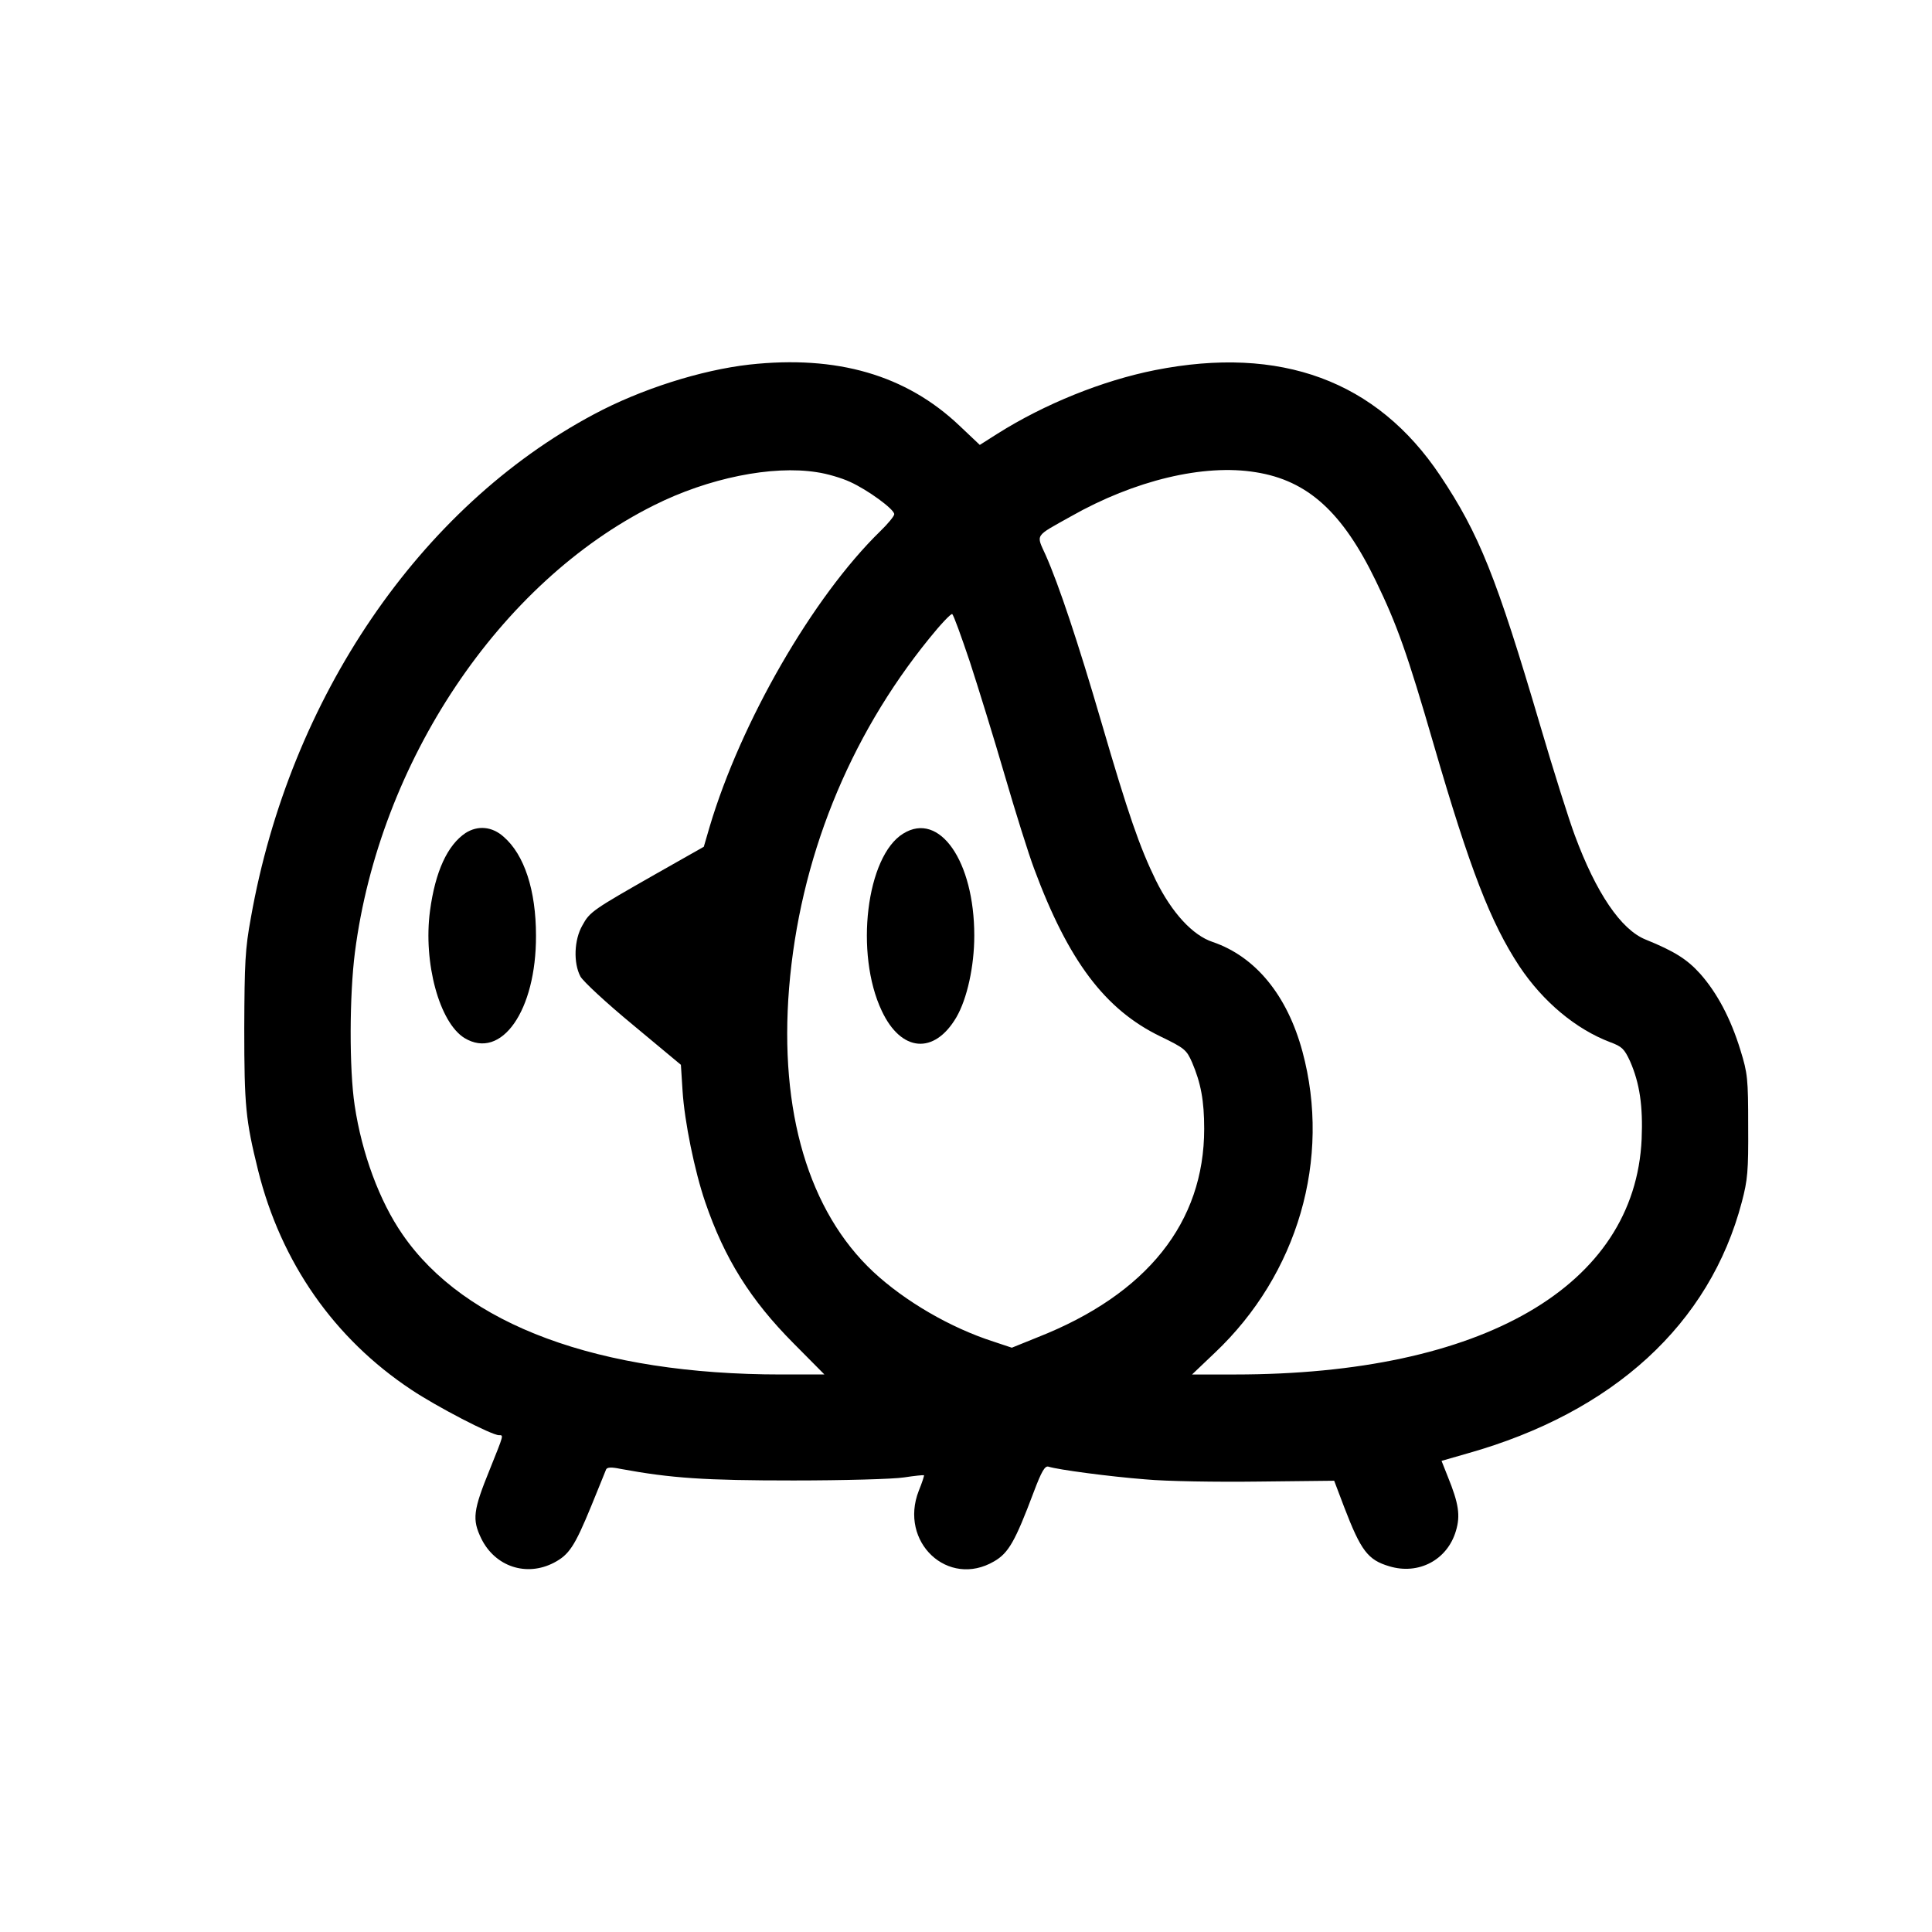 <?xml version="1.0" standalone="no"?>
<!DOCTYPE svg PUBLIC "-//W3C//DTD SVG 20010904//EN"
 "http://www.w3.org/TR/2001/REC-SVG-20010904/DTD/svg10.dtd">
<svg version="1.0" xmlns="http://www.w3.org/2000/svg"
 width="700pt" height="700pt" viewBox="0 0 700 700"
 preserveAspectRatio="xMidYMid meet">
<g transform="translate(0,700) scale(0.1,-0.1)"
fill="#000000" stroke="none">
<path d="M2715 5679 c-176 -20 -393 -89 -563 -180 -631 -336 -1102 -1027
-1243 -1824 -21 -114 -23 -163 -24 -400 0 -282 5 -333 50 -515 83 -334 276
-610 555 -795 91 -61 291 -165 318 -165 17 0 18 4 -33 -123 -61 -150 -65 -182
-31 -252 50 -101 163 -139 263 -87 55 29 75 59 135 205 27 67 52 127 54 133 4
8 19 9 52 2 185 -34 305 -42 627 -42 182 0 362 5 400 11 39 6 71 9 73 8 1 -1
-7 -27 -19 -56 -73 -186 106 -354 273 -256 52 30 76 72 143 250 29 77 41 97
54 93 34 -11 222 -36 351 -46 74 -7 258 -10 410 -8 l274 3 36 -95 c61 -159 86
-192 164 -215 106 -32 210 23 241 128 17 56 10 100 -29 196 l-23 58 94 27
c529 149 878 469 994 911 21 80 24 111 23 275 0 172 -2 191 -28 275 -35 114
-84 207 -146 277 -47 52 -92 81 -198 124 -89 36 -179 169 -256 377 -20 53 -77
233 -126 400 -158 536 -221 693 -362 904 -230 344 -578 472 -1033 382 -191
-38 -401 -123 -572 -231 l-63 -40 -74 70 c-193 183 -443 256 -761 221z m245
-390 c36 -5 90 -21 120 -35 64 -29 160 -99 160 -117 0 -7 -23 -35 -51 -62
-244 -238 -505 -691 -618 -1071 l-21 -72 -173 -98 c-228 -130 -240 -137 -267
-187 -30 -52 -33 -136 -7 -185 10 -18 94 -96 191 -176 l173 -144 6 -94 c7
-112 44 -292 82 -403 70 -205 164 -355 320 -512 l112 -113 -156 0 c-662 0
-1147 179 -1373 508 -83 120 -147 293 -173 467 -20 132 -19 400 1 555 89 690
524 1340 1083 1619 197 99 429 146 591 120z m1590 0 c188 -30 314 -144 435
-394 77 -159 114 -263 210 -594 131 -451 206 -644 310 -802 86 -129 205 -228
329 -275 43 -16 51 -24 72 -69 35 -80 47 -162 42 -282 -24 -533 -576 -853
-1474 -853 l-155 0 83 79 c300 284 422 702 317 1091 -55 204 -170 344 -325
397 -73 24 -148 106 -206 223 -59 121 -100 239 -198 575 -85 291 -154 497
-201 603 -35 78 -43 66 91 141 231 131 482 191 670 160z m-1036 -687 c30 -92
87 -276 126 -410 39 -134 87 -287 107 -340 124 -334 257 -510 457 -607 89 -43
95 -49 115 -94 32 -75 44 -139 44 -241 0 -339 -207 -599 -603 -755 l-94 -38
-66 22 c-156 50 -321 146 -436 253 -234 219 -341 581 -305 1028 38 465 215
906 508 1267 41 51 79 91 83 88 5 -3 33 -81 64 -173z"/>
<path d="M1687 3982 c-66 -44 -110 -140 -129 -282 -25 -188 34 -405 125 -461
134 -81 260 100 259 371 0 164 -42 293 -117 358 -42 38 -94 42 -138 14z"/>
<path d="M3273 3980 c-134 -81 -177 -435 -78 -643 70 -149 190 -159 270 -23
39 67 65 185 65 296 0 270 -126 451 -257 370z"/>
</g>
</svg>
